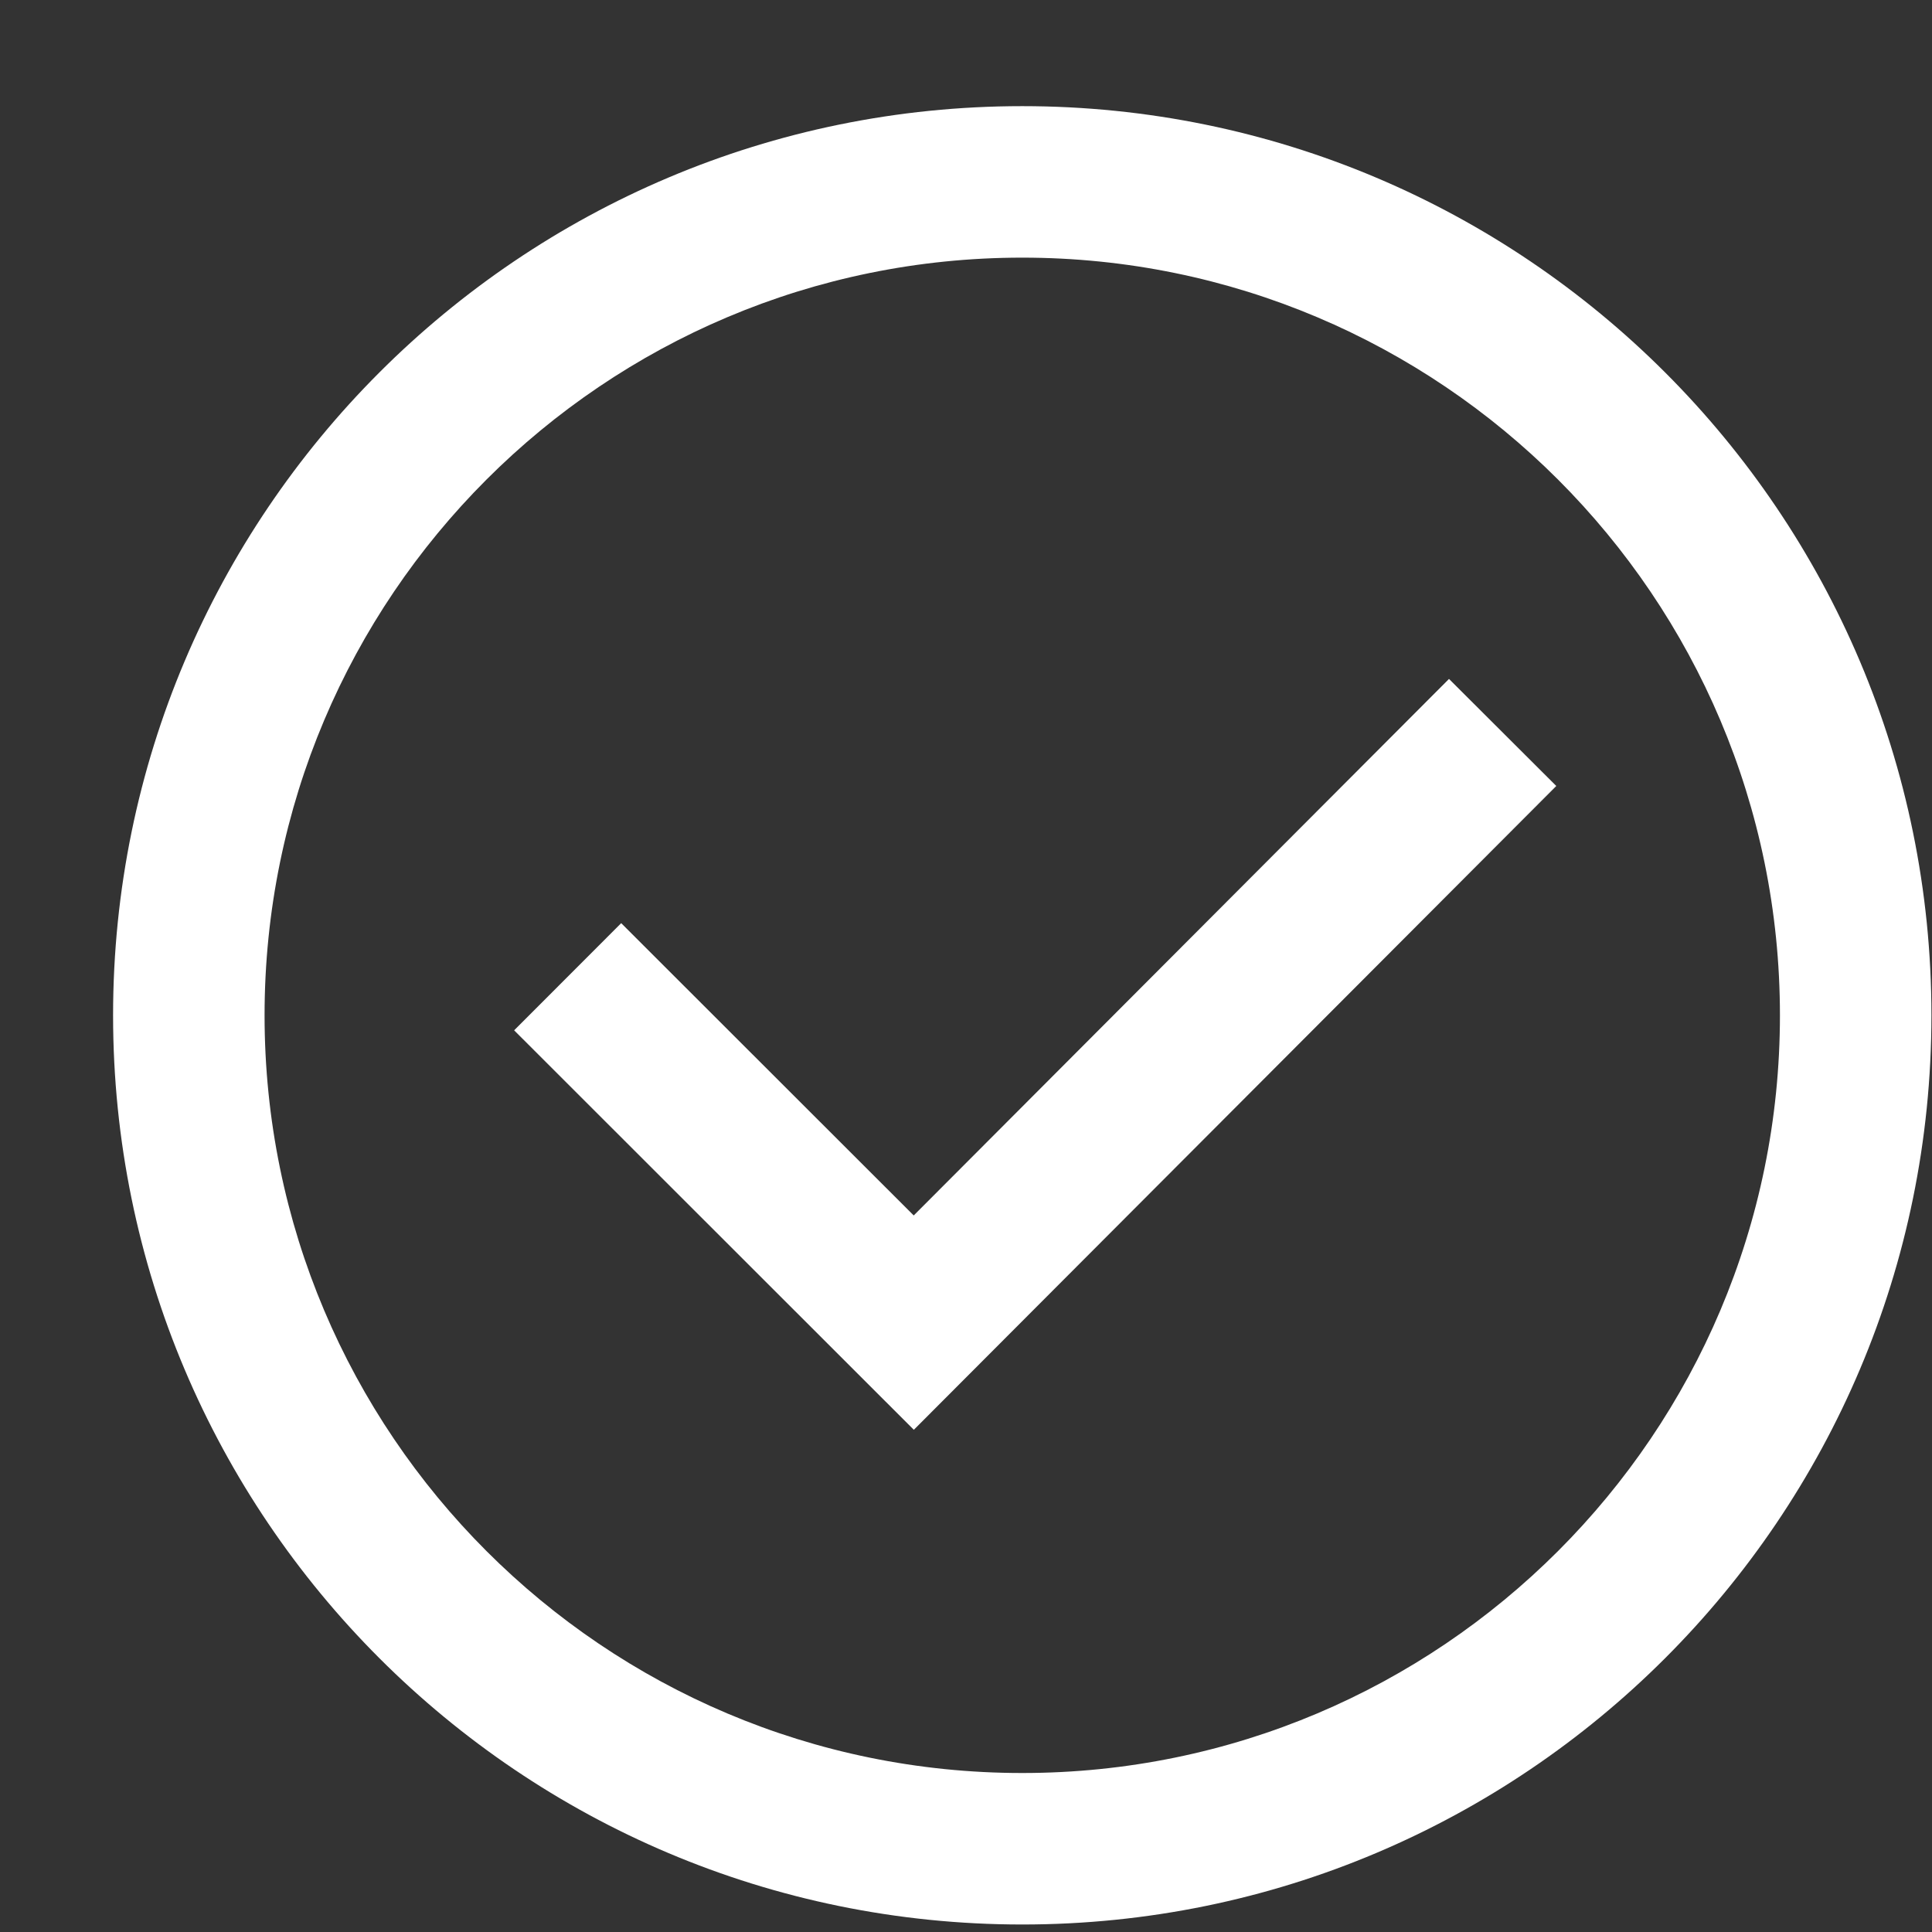 <svg width="17" height="17" viewBox="0 0 17 17" fill="none" xmlns="http://www.w3.org/2000/svg">
<rect x="0" y="0" width="17" height="17" fill="#333333" stroke="none"/>
<path fill-rule="evenodd" clip-rule="evenodd" d="M8.995 15.601C12.677 15.601 15.662 12.616 15.662 8.934C15.662 5.252 12.677 2.267 8.995 2.267C5.313 2.267 2.328 5.252 2.328 8.934C2.328 12.616 5.313 15.601 8.995 15.601ZM8.995 16.934C4.577 16.934 0.995 13.352 0.995 8.934C0.995 4.516 4.577 0.934 8.995 0.934C13.413 0.934 16.995 4.516 16.995 8.934C16.995 13.352 13.413 16.934 8.995 16.934ZM8.04 10.695L5.466 8.123L4.524 9.066L8.041 12.581L13.694 6.916L12.75 5.974L8.04 10.695Z" fill="white"/>
</svg>
